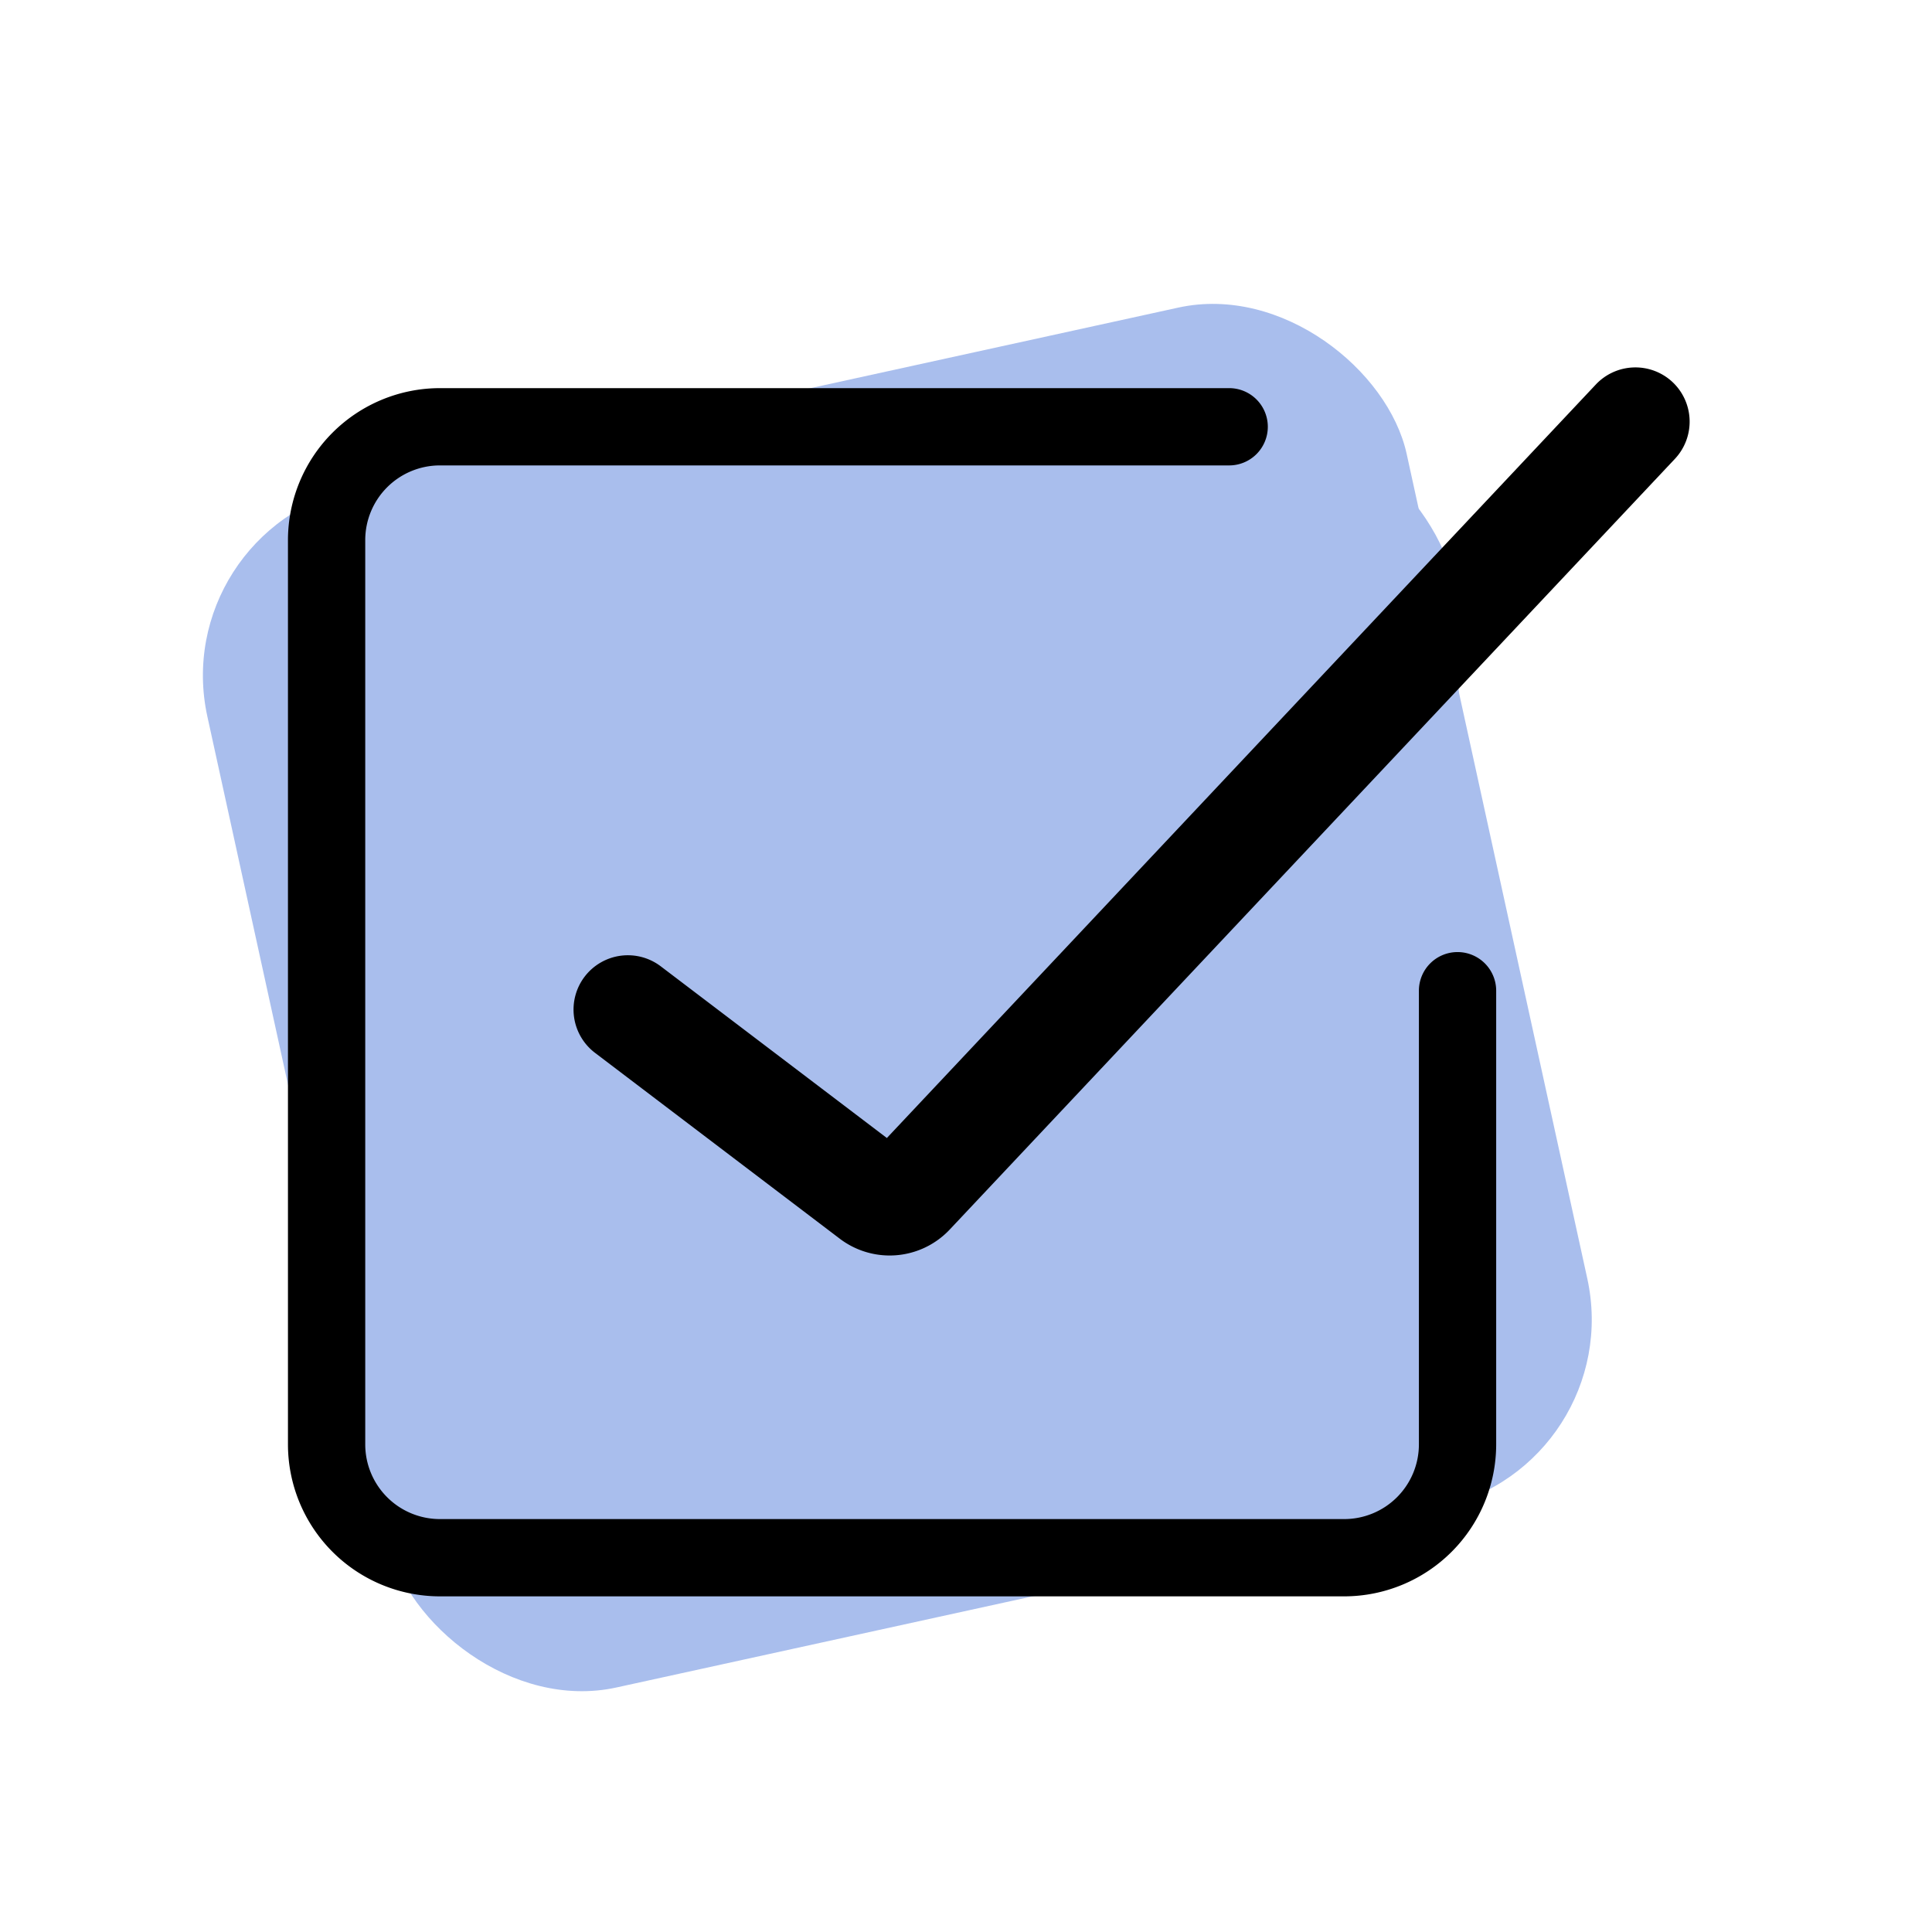 <?xml version="1.0" encoding="UTF-8"?> <svg xmlns="http://www.w3.org/2000/svg" id="Grupo_7584" data-name="Grupo 7584" width="47.85" height="47.85" viewBox="0 0 47.85 47.85"><g id="Grupo_3898" data-name="Grupo 3898" transform="translate(0 0)"><rect id="Rectángulo_1568" data-name="Rectángulo 1568" width="47.85" height="47.85" fill="none"></rect></g><g id="Grupo_3903" data-name="Grupo 3903" transform="translate(4.12 6.601)"><g id="Grupo_3899" data-name="Grupo 3899" transform="translate(0 0)"><rect id="Rectángulo_1569" data-name="Rectángulo 1569" width="30.402" height="30.402" rx="4.75" transform="matrix(0.977, -0.214, 0.214, 0.977, 0, 6.507)" fill="#a9beed"></rect></g><g id="Grupo_3900" data-name="Grupo 3900" transform="translate(3.938 3.938)"><rect id="Rectángulo_1570" data-name="Rectángulo 1570" width="28.069" height="28.069" rx="4.75" fill="#a9beed"></rect></g><g id="Grupo_3901" data-name="Grupo 3901" transform="translate(3.009 3.008)"><path id="Trazado_969" data-name="Trazado 969" d="M4400.071-2388.207h-22.4a3.766,3.766,0,0,1-3.762-3.762v-22.4a3.767,3.767,0,0,1,3.762-3.762h19.549a.957.957,0,0,1,.957.957.957.957,0,0,1-.957.957h-19.549a1.85,1.85,0,0,0-1.848,1.848v22.4a1.85,1.85,0,0,0,1.848,1.848h22.4a1.85,1.85,0,0,0,1.848-1.848v-11.238a.957.957,0,0,1,.957-.957.957.957,0,0,1,.957.957v11.238A3.767,3.767,0,0,1,4400.071-2388.207Z" transform="translate(-4373.906 2418.135)"></path></g><g id="Grupo_3902" data-name="Grupo 3902" transform="translate(10.086 2.495)"><path id="Trazado_970" data-name="Trazado 970" d="M4395.786-2397.155a2.043,2.043,0,0,1-1.239-.419l-6.058-4.6a1.346,1.346,0,0,1-.258-1.886,1.347,1.347,0,0,1,1.886-.257l5.6,4.252,17.56-18.663a1.346,1.346,0,0,1,1.9-.058,1.346,1.346,0,0,1,.058,1.9l-17.958,19.085A2.043,2.043,0,0,1,4395.786-2397.155Z" transform="translate(-4387.958 2419.154)"></path></g></g></svg> 